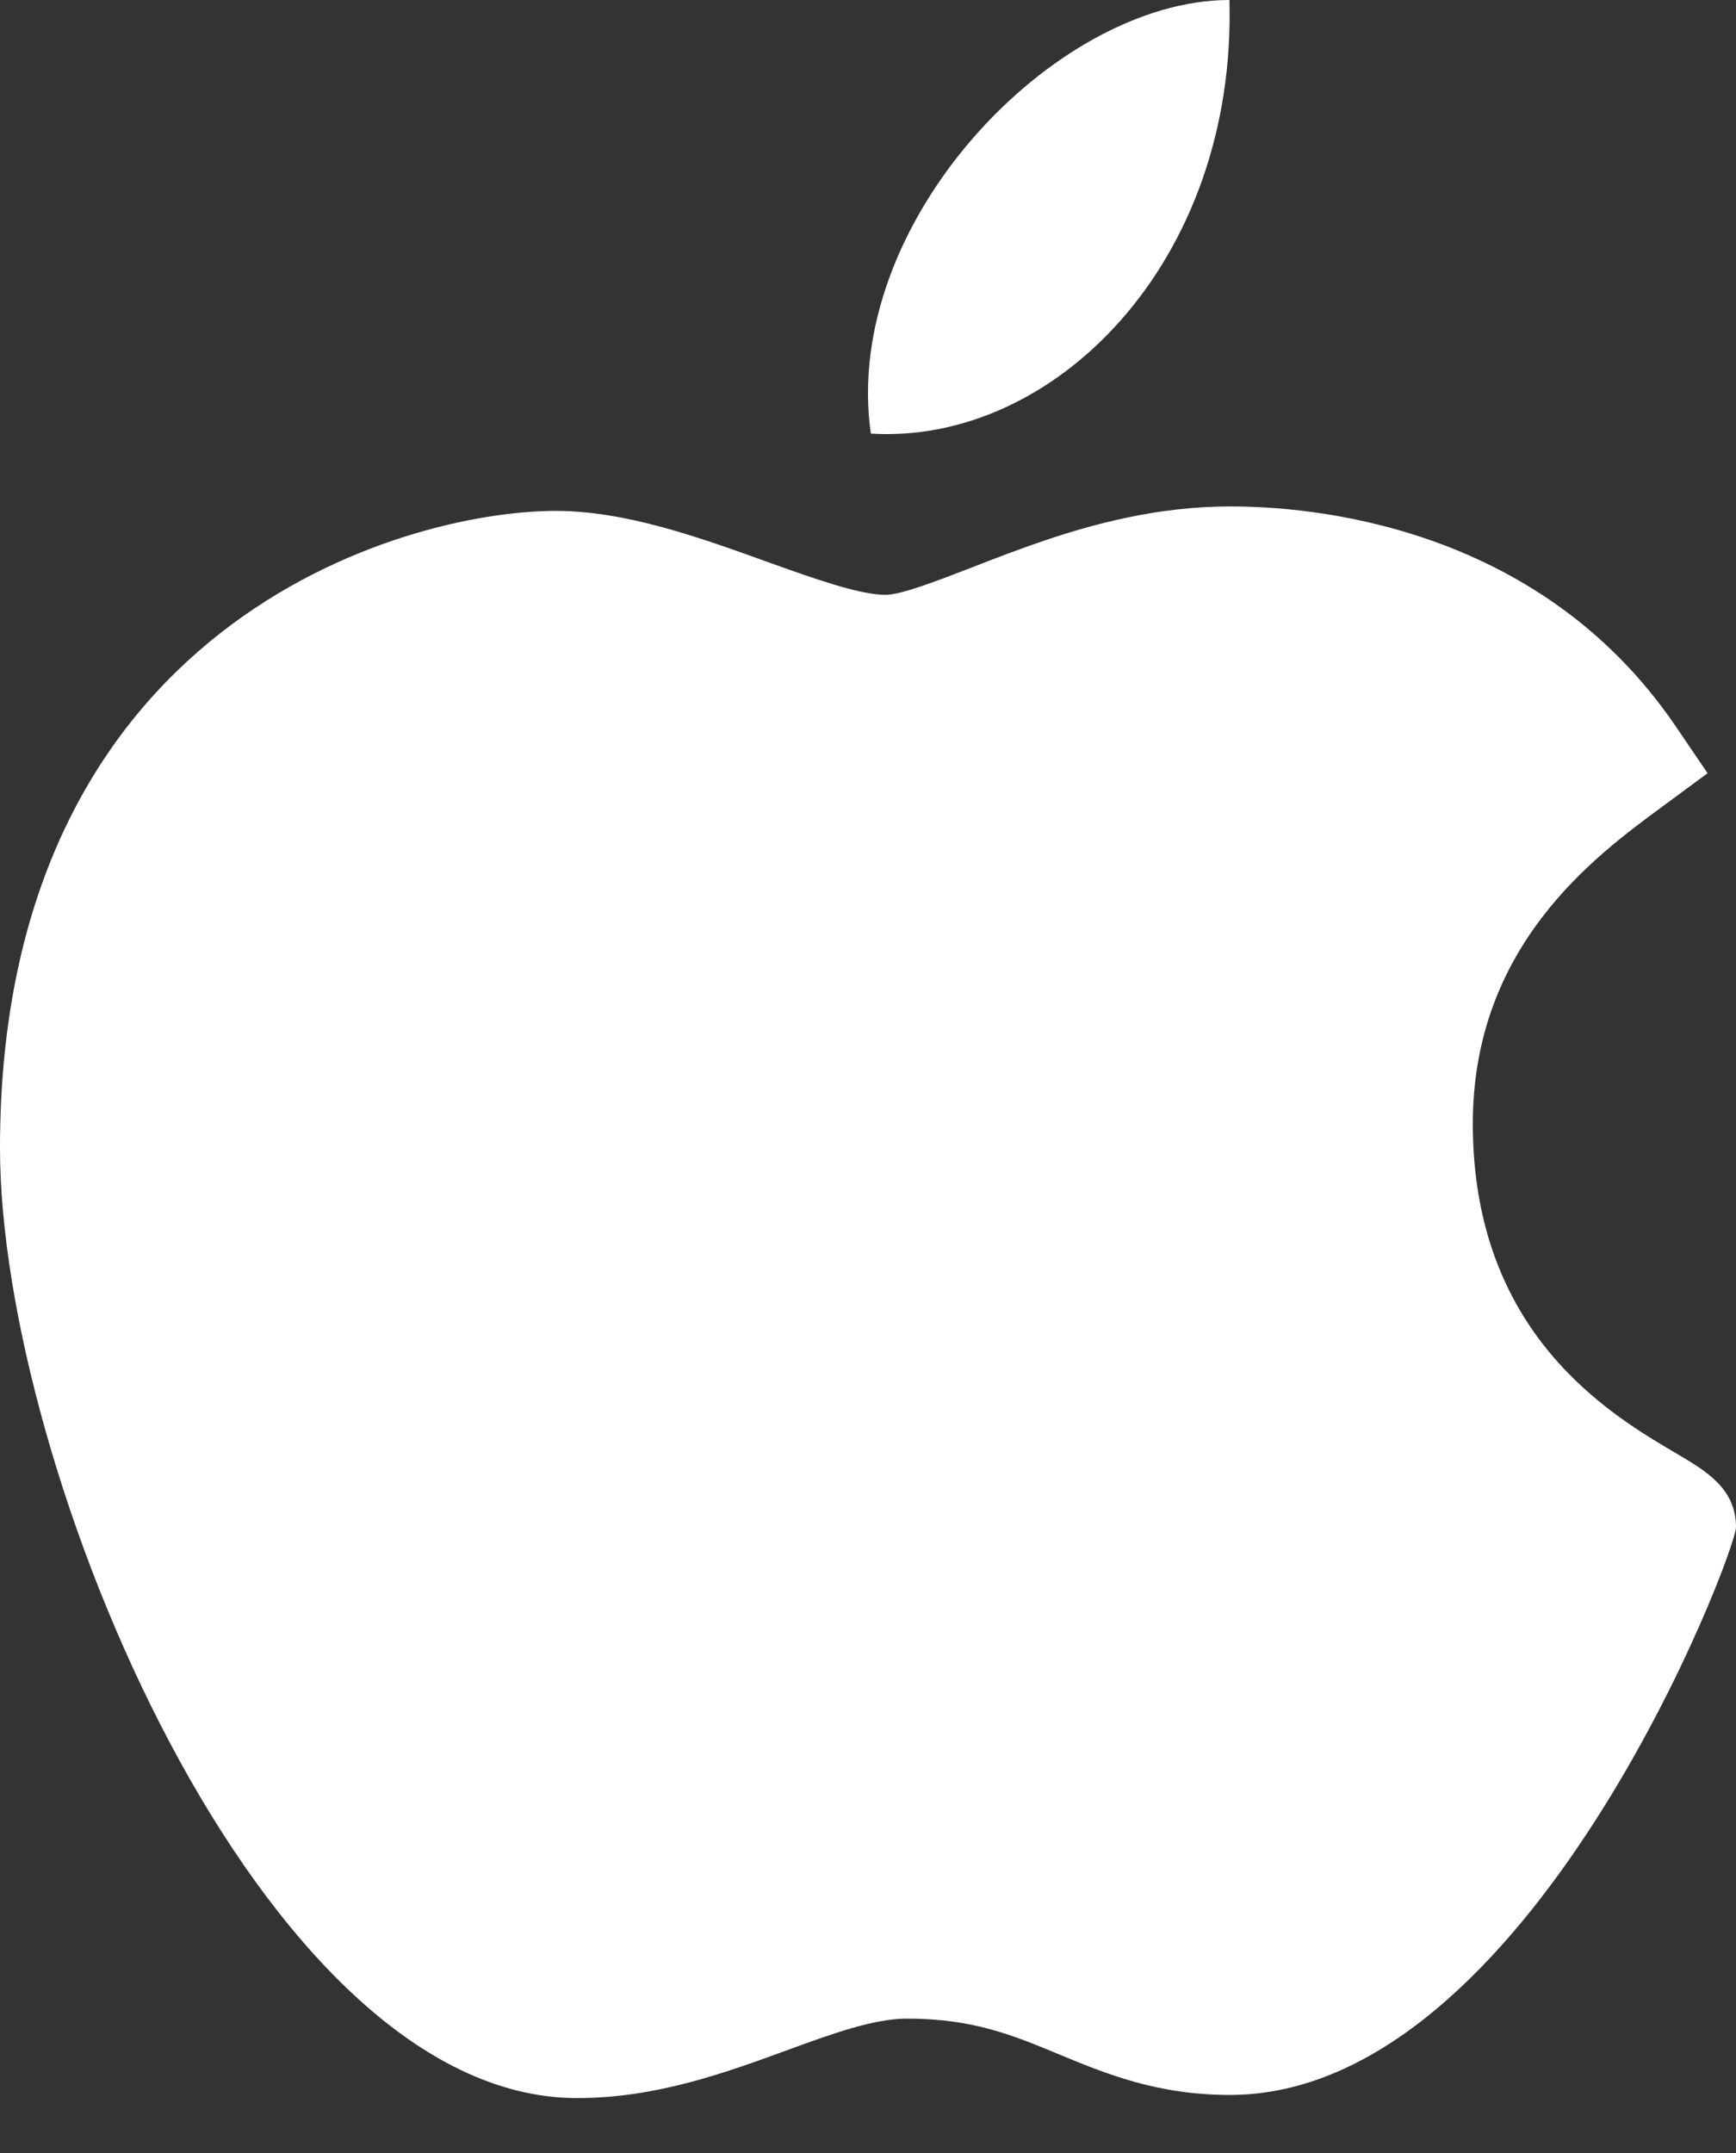 <?xml version="1.0" encoding="utf-8"?>
<svg width="25px" height="31px" viewBox="0 0 25 31" version="1.1" xmlns:xlink="http://www.w3.org/1999/xlink" xmlns="http://www.w3.org/2000/svg">
  <rect x="0" y="0" width="25" height="31" fill="#333333" stroke="none"/>
  <g id="apple">
    <path d="M8.289 22.917C3.752 22.891 0 13.845 0 9.237C0 1.711 5.779 0.064 8.006 0.064C9.01 0.064 10.081 0.449 11.027 0.79C11.688 1.027 12.371 1.273 12.752 1.273C12.979 1.273 13.515 1.064 13.989 0.881C14.639 0.628 15.391 0.336 16.234 0.16C16.701 0.062 17.197 0 17.719 0C17.721 0 17.725 0 17.727 0C18.82 0 22.133 0.234 24.125 3.156L24.591 3.841L23.92 4.336C22.96 5.043 21.21 6.333 21.21 8.888C21.21 11.914 23.192 13.078 24.145 13.638C24.565 13.885 25 14.139 25 14.697C25 15.06 22.028 22.872 17.712 22.872C16.657 22.872 15.91 22.561 15.252 22.288C14.585 22.011 14.011 21.773 13.061 21.773C12.58 21.773 11.971 21.995 11.327 22.231C10.446 22.552 9.449 22.917 8.318 22.917L8.289 22.917Z" transform="translate(0 7.292)" id="Path" fill="#FFFFFF" stroke="none" />
    <path d="M5.205 0C5.308 3.783 2.673 6.407 0.041 6.243C-0.392 3.224 2.673 0 5.205 0Z" transform="translate(12.5 0)" id="Path" fill="#FFFFFF" stroke="none" />
  </g>
</svg>